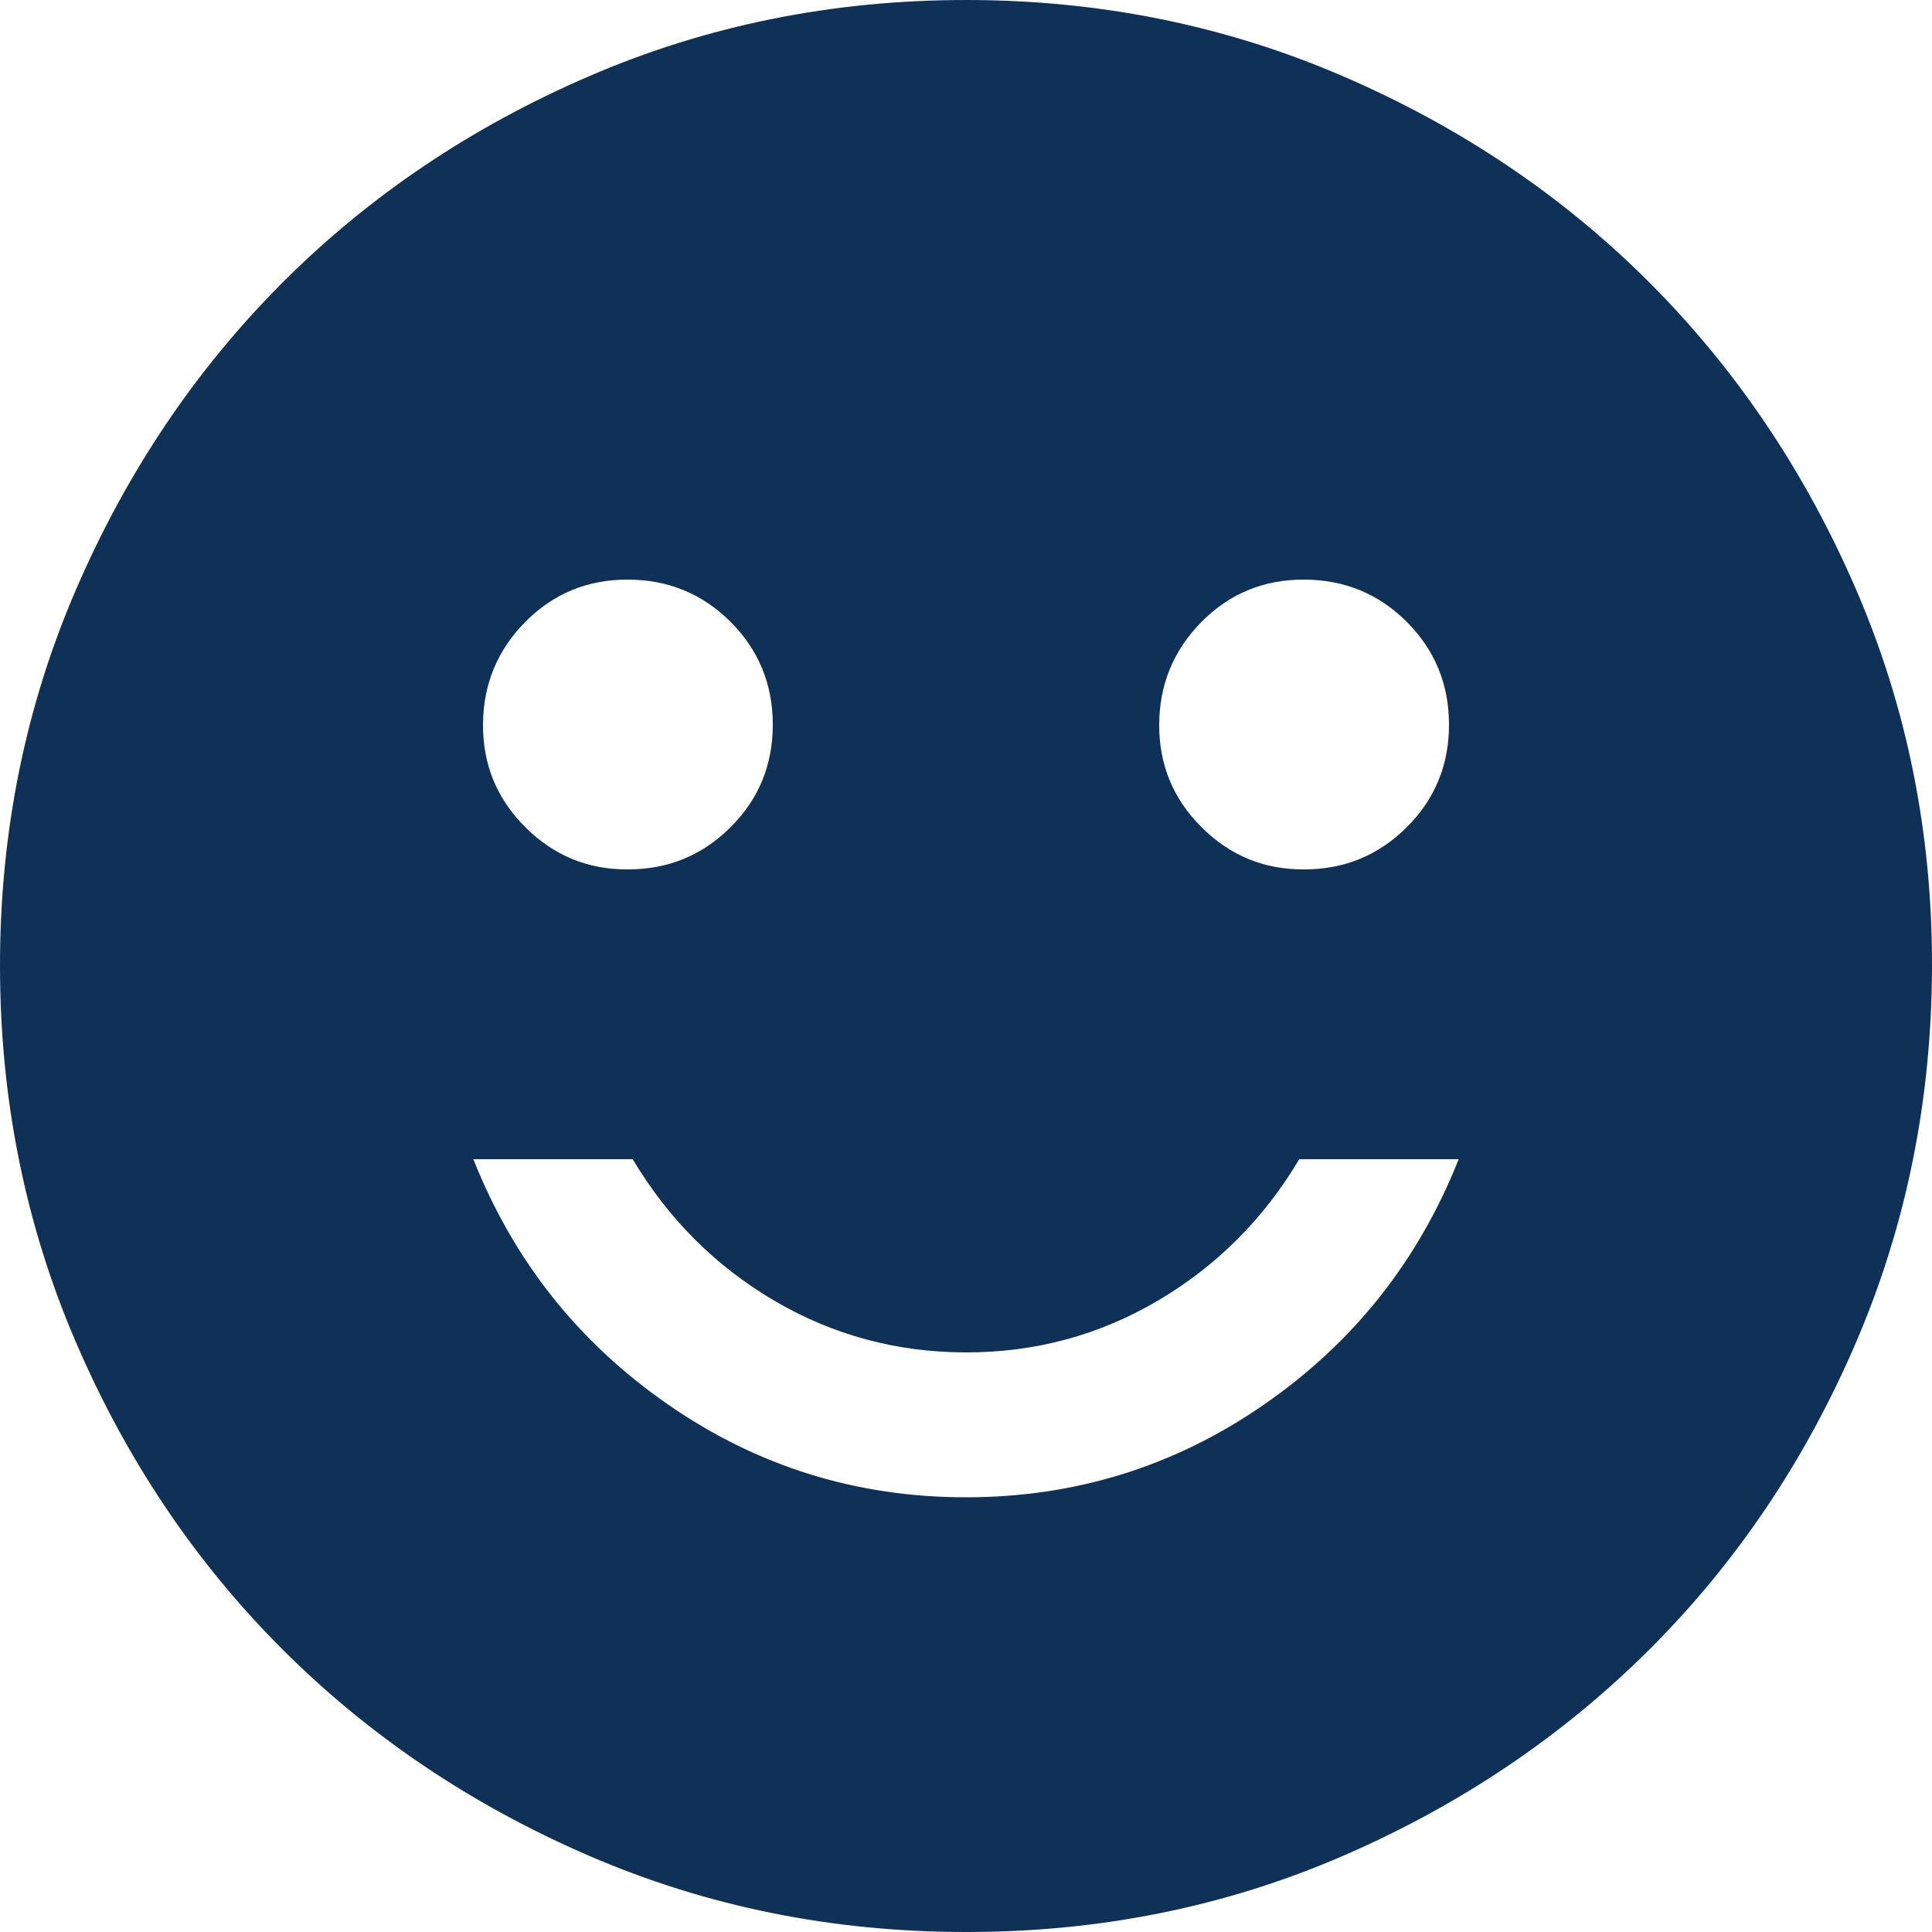 <svg width="37" height="37" viewBox="0 0 37 37" fill="none" xmlns="http://www.w3.org/2000/svg">
<path d="M24.975 16.65C25.746 16.65 26.401 16.381 26.942 15.841C27.482 15.303 27.751 14.647 27.75 13.875C27.749 13.103 27.479 12.448 26.942 11.91C26.404 11.373 25.748 11.102 24.975 11.1C24.202 11.098 23.547 11.368 23.01 11.91C22.474 12.453 22.204 13.108 22.2 13.875C22.196 14.642 22.466 15.298 23.01 15.841C23.554 16.385 24.209 16.655 24.975 16.65ZM12.025 16.65C12.796 16.65 13.451 16.381 13.992 15.841C14.532 15.303 14.801 14.647 14.8 13.875C14.799 13.103 14.529 12.448 13.992 11.91C13.454 11.373 12.798 11.102 12.025 11.1C11.252 11.098 10.597 11.368 10.06 11.91C9.524 12.453 9.254 13.108 9.25 13.875C9.246 14.642 9.516 15.298 10.06 15.841C10.604 16.385 11.259 16.655 12.025 16.65ZM18.5 28.675C20.597 28.675 22.501 28.082 24.213 26.895C25.925 25.709 27.165 24.144 27.935 22.2H24.883C24.204 23.341 23.303 24.243 22.178 24.907C21.053 25.57 19.827 25.901 18.5 25.9C17.173 25.899 15.948 25.568 14.824 24.907C13.7 24.245 12.798 23.343 12.117 22.2H9.065C9.836 24.142 11.077 25.708 12.789 26.895C14.501 28.083 16.405 28.676 18.5 28.675ZM18.5 37C15.941 37 13.536 36.514 11.285 35.542C9.034 34.57 7.076 33.252 5.411 31.589C3.746 29.925 2.428 27.967 1.458 25.715C0.487 23.463 0.001 21.058 2.34177e-06 18.5C-0.001 15.942 0.485 13.537 1.458 11.285C2.431 9.033 3.749 7.075 5.411 5.411C7.074 3.747 9.032 2.43 11.285 1.458C13.538 0.486 15.943 0 18.5 0C21.057 0 23.462 0.486 25.715 1.458C27.968 2.43 29.926 3.747 31.589 5.411C33.251 7.075 34.57 9.033 35.544 11.285C36.518 13.537 37.004 15.942 37 18.5C36.996 21.058 36.51 23.463 35.542 25.715C34.574 27.967 33.256 29.925 31.589 31.589C29.921 33.252 27.963 34.571 25.715 35.544C23.467 36.517 21.062 37.002 18.5 37Z" fill="#0F3057"/>
</svg>
